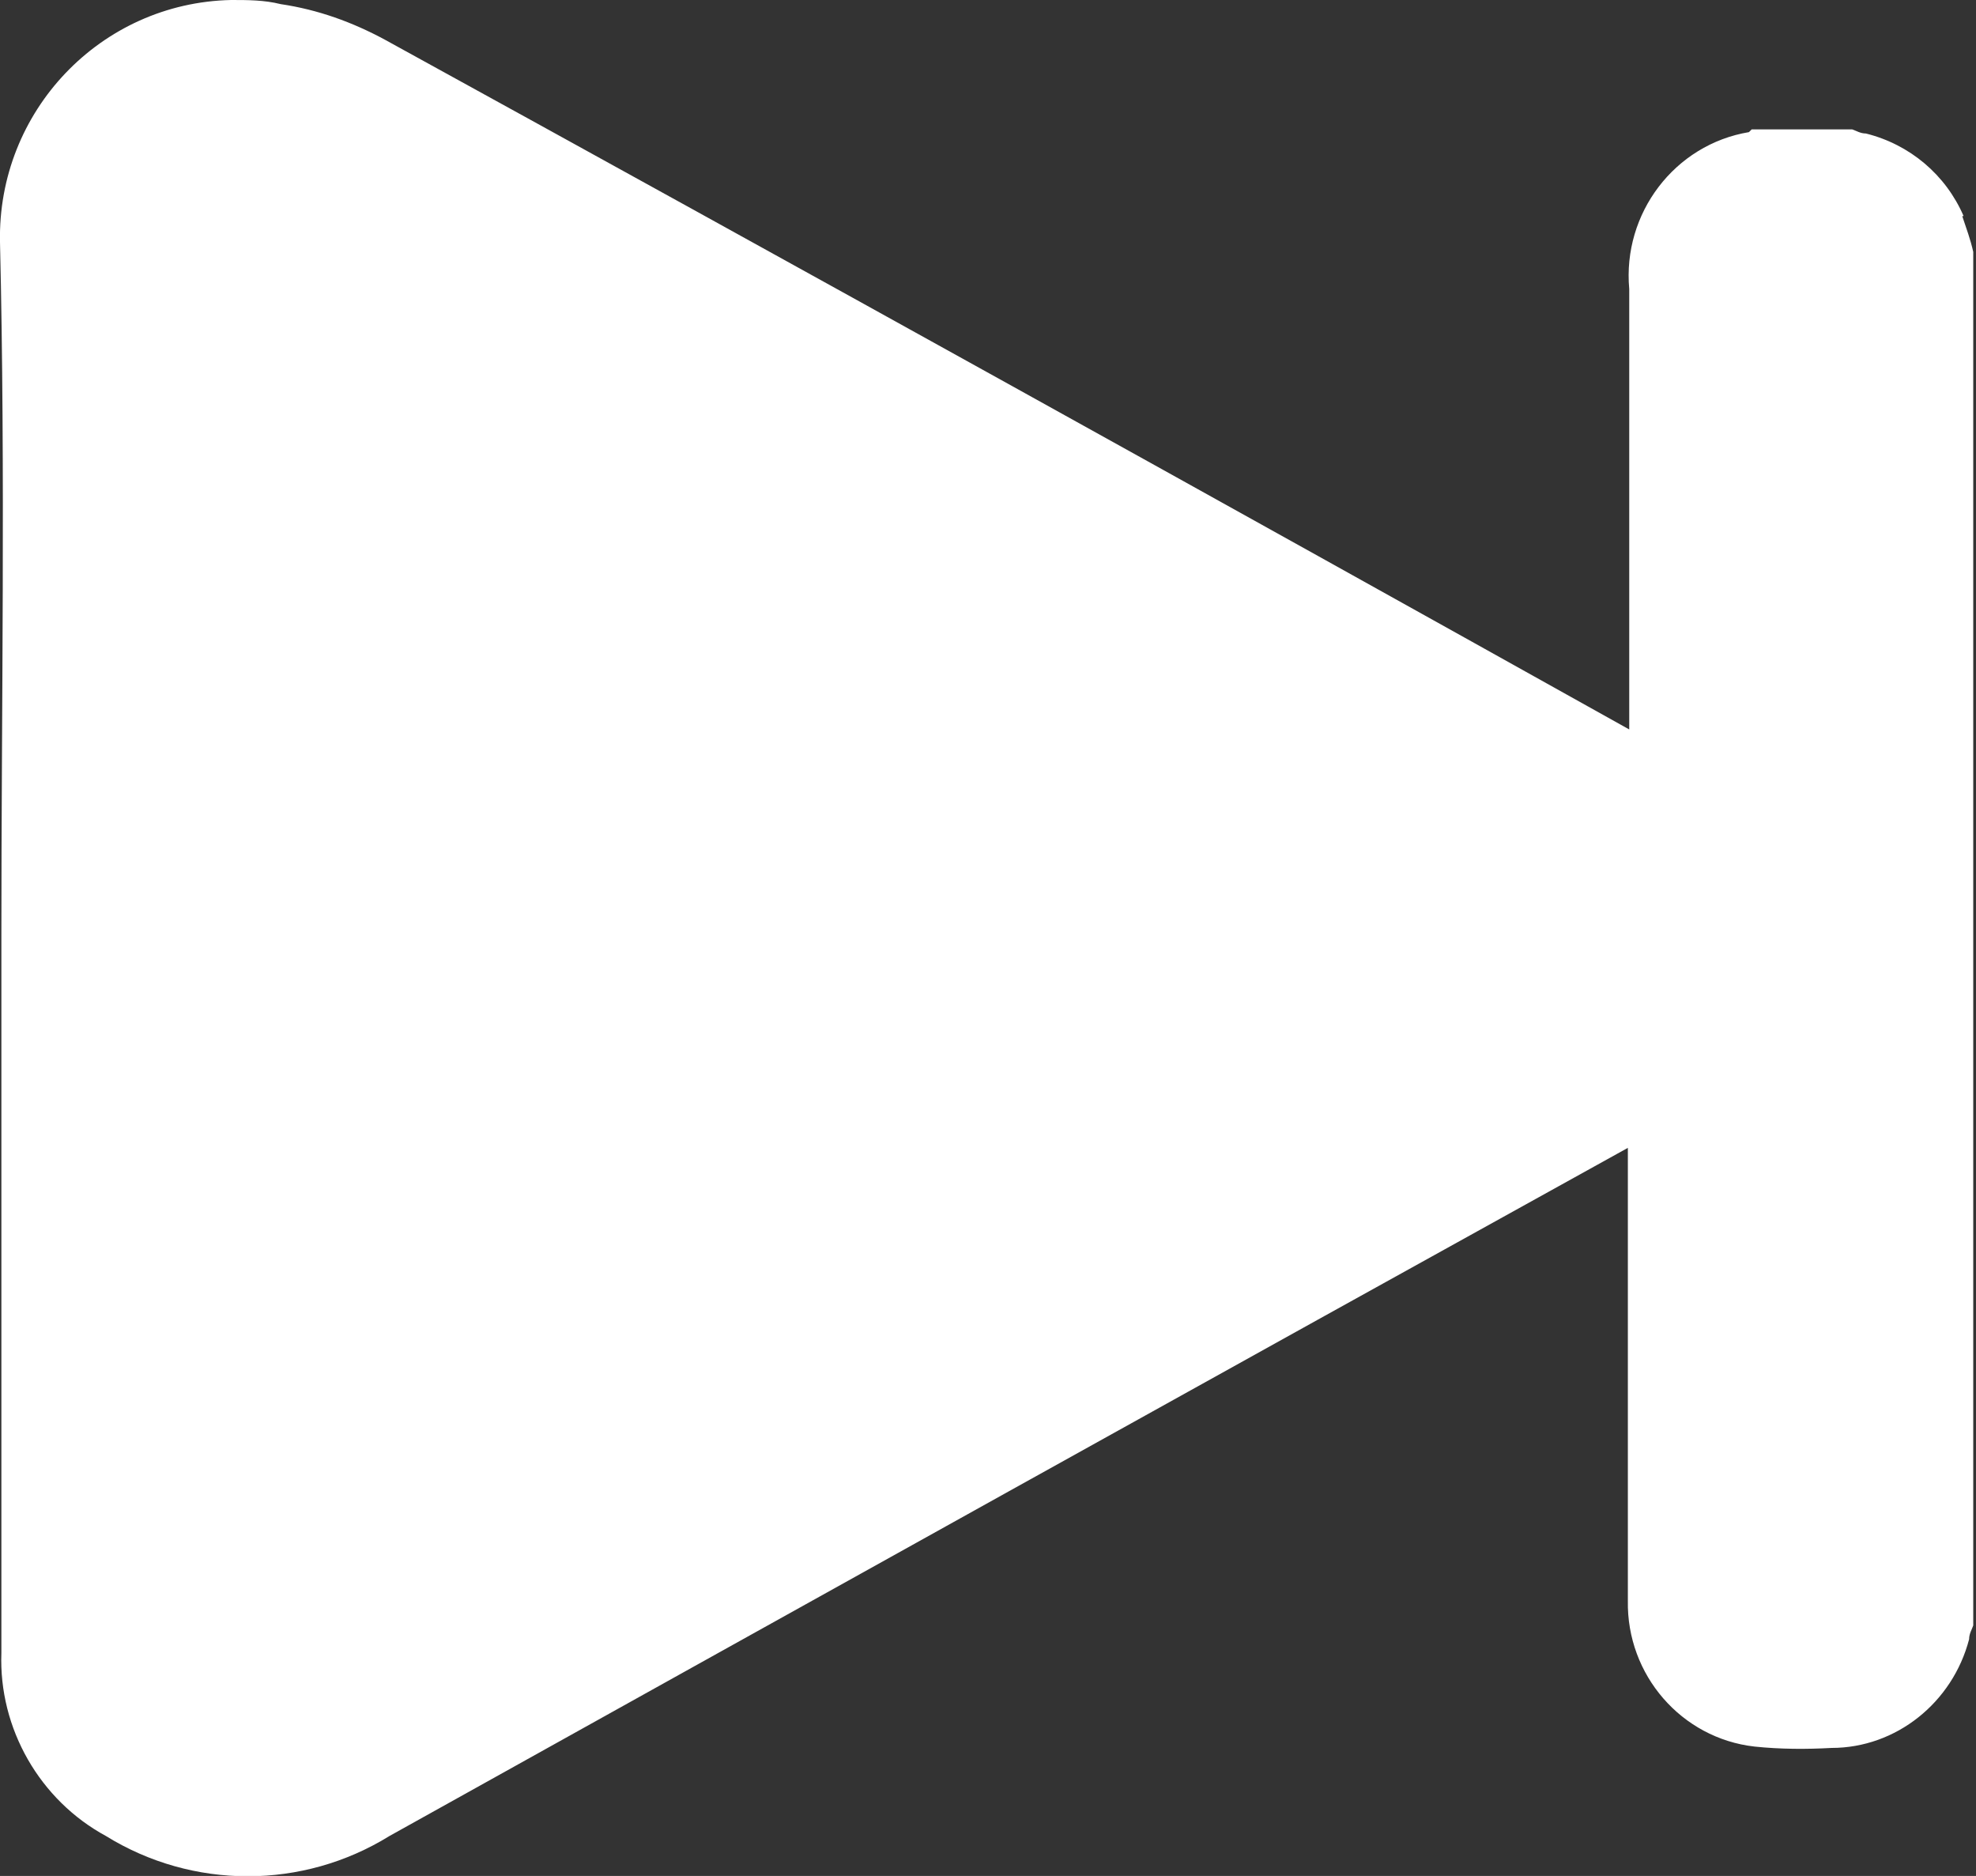 <?xml version="1.0" encoding="UTF-8"?><svg id="a" xmlns="http://www.w3.org/2000/svg" viewBox="0 0 14.36 13.63"><rect x="0" y="0" width="14.36" height="13.63" fill="#333333" stroke="none"/><defs><style>.b{fill:#fff;}</style></defs><path class="b" d="M14.27,1.57c-.13-.3-.39-.52-.71-.6-.04,0-.07-.02-.1-.03h-.73s-.01,.01-.02,.02c-.54,.09-.92,.59-.87,1.14v3.2C8.83,3.62,5.82,1.95,2.8,.29c-.24-.13-.49-.22-.76-.26C1.92,0,1.8,0,1.68,0,.73,.02-.02,.81,0,1.76c.04,1.68,.01,3.36,.01,5.05,0,1.73,0,3.47,0,5.2-.02,.55,.28,1.07,.76,1.33,.63,.39,1.43,.39,2.06,0,3-1.67,6-3.34,9-5v3.29c-.01,.54,.39,1,.92,1.06,.19,.02,.38,.02,.56,.01,.47,0,.88-.33,1-.79,0-.04,.02-.07,.03-.1V1.83c-.02-.09-.05-.17-.08-.26Z"/></svg>